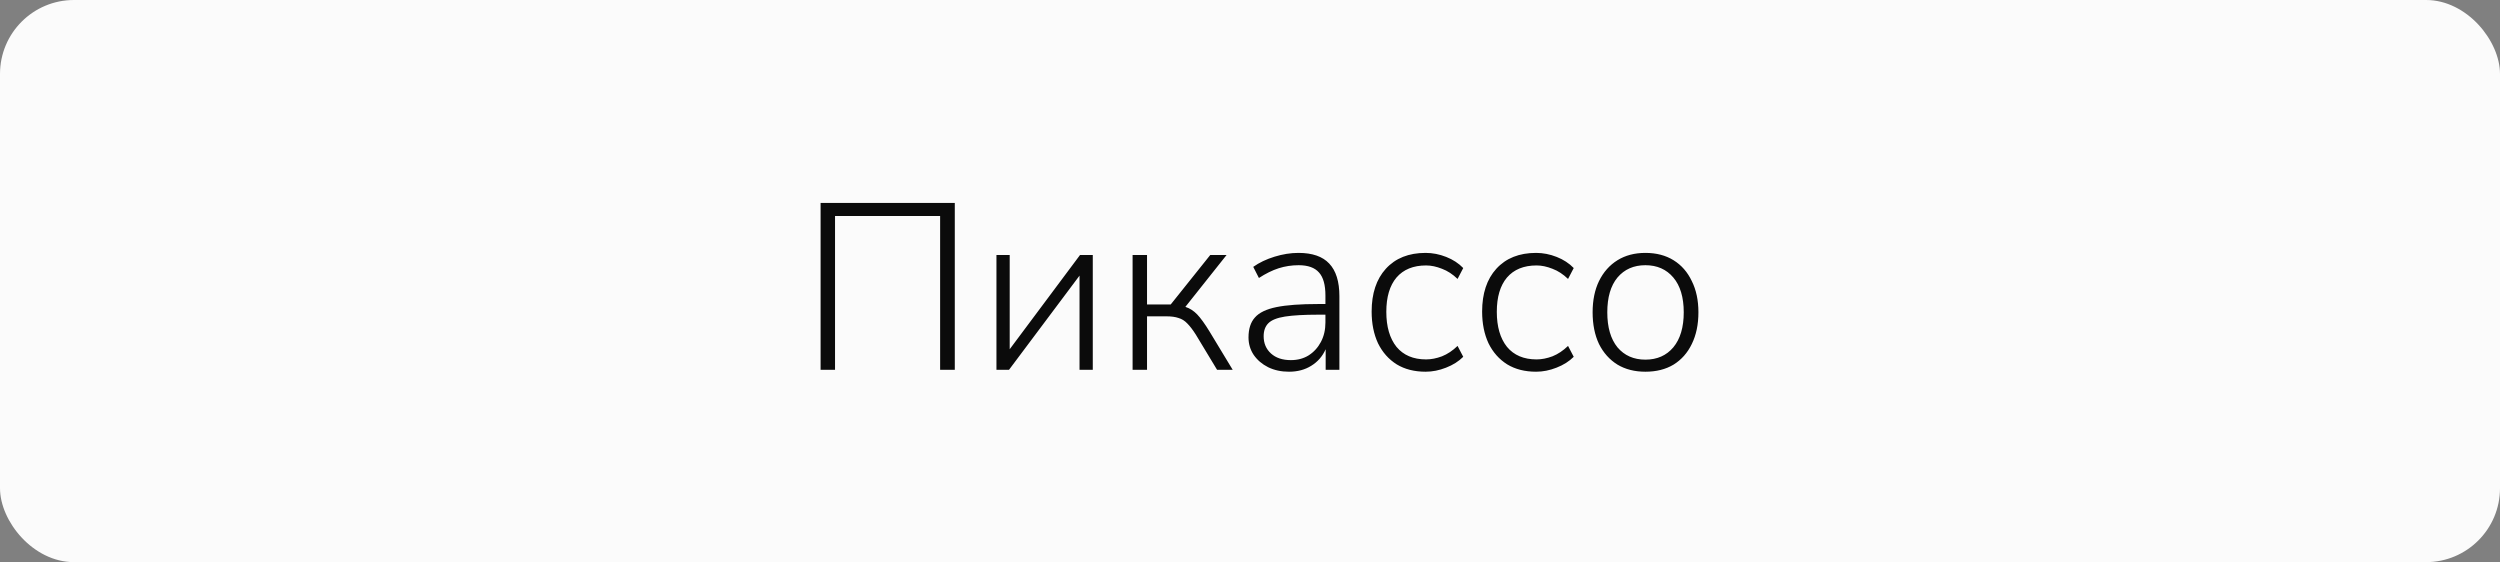 <?xml version="1.0" encoding="UTF-8"?> <svg xmlns="http://www.w3.org/2000/svg" width="169" height="38" viewBox="0 0 169 38" fill="none"><rect x="0" y="0" width="169" height="38" fill="#808080" stroke="none"/><rect width="169" height="38" rx="5" fill="#FBFBFB"></rect><path d="M55.472 25V13.72H64.544V25H63.552V14.6H56.448V25H55.472ZM67.36 25V17.24H68.256V23.608L73.008 17.24H73.872V25H72.976V18.632L68.208 25H67.36ZM76.563 25V17.24H77.539V20.584H79.139L81.811 17.24H82.915L80.131 20.744C80.429 20.84 80.696 21.011 80.931 21.256C81.165 21.501 81.443 21.885 81.763 22.408L83.331 25H82.275L80.835 22.616C80.632 22.296 80.44 22.045 80.259 21.864C80.088 21.683 79.891 21.56 79.667 21.496C79.453 21.421 79.181 21.384 78.851 21.384H77.539V25H76.563ZM87.135 25.128C86.612 25.128 86.143 25.027 85.727 24.824C85.321 24.621 84.996 24.344 84.751 23.992C84.516 23.64 84.399 23.245 84.399 22.808C84.399 22.232 84.543 21.784 84.831 21.464C85.119 21.133 85.604 20.899 86.287 20.76C86.969 20.621 87.908 20.552 89.103 20.552H89.599V19.976C89.599 19.261 89.455 18.744 89.167 18.424C88.879 18.093 88.42 17.928 87.791 17.928C87.321 17.928 86.868 17.997 86.431 18.136C86.004 18.275 85.561 18.493 85.103 18.792L84.719 18.04C85.124 17.752 85.604 17.523 86.159 17.352C86.713 17.181 87.252 17.096 87.775 17.096C88.713 17.096 89.407 17.336 89.855 17.816C90.313 18.296 90.543 19.032 90.543 20.024V25H89.615V23.608C89.401 24.088 89.076 24.461 88.639 24.728C88.212 24.995 87.711 25.128 87.135 25.128ZM87.263 24.344C87.721 24.344 88.121 24.237 88.463 24.024C88.815 23.8 89.092 23.496 89.295 23.112C89.497 22.728 89.599 22.291 89.599 21.8V21.272H89.119C88.159 21.272 87.407 21.315 86.863 21.4C86.329 21.485 85.956 21.635 85.743 21.848C85.529 22.061 85.423 22.355 85.423 22.728C85.423 23.208 85.588 23.597 85.919 23.896C86.249 24.195 86.697 24.344 87.263 24.344ZM96.371 25.128C95.614 25.128 94.963 24.963 94.419 24.632C93.875 24.291 93.454 23.816 93.155 23.208C92.867 22.589 92.723 21.875 92.723 21.064C92.723 19.837 93.043 18.872 93.683 18.168C94.334 17.453 95.23 17.096 96.371 17.096C96.841 17.096 97.305 17.187 97.763 17.368C98.222 17.549 98.606 17.8 98.915 18.12L98.531 18.856C98.201 18.536 97.849 18.307 97.475 18.168C97.102 18.019 96.745 17.944 96.403 17.944C95.539 17.944 94.873 18.216 94.403 18.76C93.945 19.304 93.715 20.077 93.715 21.08C93.715 22.083 93.945 22.872 94.403 23.448C94.873 24.013 95.539 24.296 96.403 24.296C96.745 24.296 97.102 24.227 97.475 24.088C97.849 23.939 98.201 23.704 98.531 23.384L98.915 24.12C98.606 24.429 98.217 24.675 97.747 24.856C97.289 25.037 96.83 25.128 96.371 25.128ZM103.84 25.128C103.083 25.128 102.432 24.963 101.888 24.632C101.344 24.291 100.923 23.816 100.624 23.208C100.336 22.589 100.192 21.875 100.192 21.064C100.192 19.837 100.512 18.872 101.152 18.168C101.803 17.453 102.699 17.096 103.84 17.096C104.309 17.096 104.773 17.187 105.232 17.368C105.691 17.549 106.075 17.8 106.384 18.12L106 18.856C105.669 18.536 105.317 18.307 104.944 18.168C104.571 18.019 104.213 17.944 103.872 17.944C103.008 17.944 102.341 18.216 101.872 18.76C101.413 19.304 101.184 20.077 101.184 21.08C101.184 22.083 101.413 22.872 101.872 23.448C102.341 24.013 103.008 24.296 103.872 24.296C104.213 24.296 104.571 24.227 104.944 24.088C105.317 23.939 105.669 23.704 106 23.384L106.384 24.12C106.075 24.429 105.685 24.675 105.216 24.856C104.757 25.037 104.299 25.128 103.84 25.128ZM111.229 25.128C110.504 25.128 109.874 24.968 109.341 24.648C108.808 24.317 108.392 23.853 108.093 23.256C107.805 22.648 107.661 21.933 107.661 21.112C107.661 20.301 107.805 19.597 108.093 19C108.392 18.392 108.808 17.923 109.341 17.592C109.874 17.261 110.504 17.096 111.229 17.096C111.965 17.096 112.6 17.261 113.133 17.592C113.666 17.923 114.077 18.392 114.365 19C114.664 19.597 114.813 20.301 114.813 21.112C114.813 21.933 114.664 22.648 114.365 23.256C114.077 23.853 113.666 24.317 113.133 24.648C112.6 24.968 111.965 25.128 111.229 25.128ZM111.229 24.312C112.018 24.312 112.648 24.035 113.117 23.48C113.586 22.915 113.821 22.125 113.821 21.112C113.821 20.099 113.586 19.315 113.117 18.76C112.648 18.205 112.018 17.928 111.229 17.928C110.44 17.928 109.81 18.205 109.341 18.76C108.882 19.315 108.653 20.099 108.653 21.112C108.653 22.125 108.882 22.915 109.341 23.48C109.81 24.035 110.44 24.312 111.229 24.312Z" fill="#0B0B0B"></path></svg> 